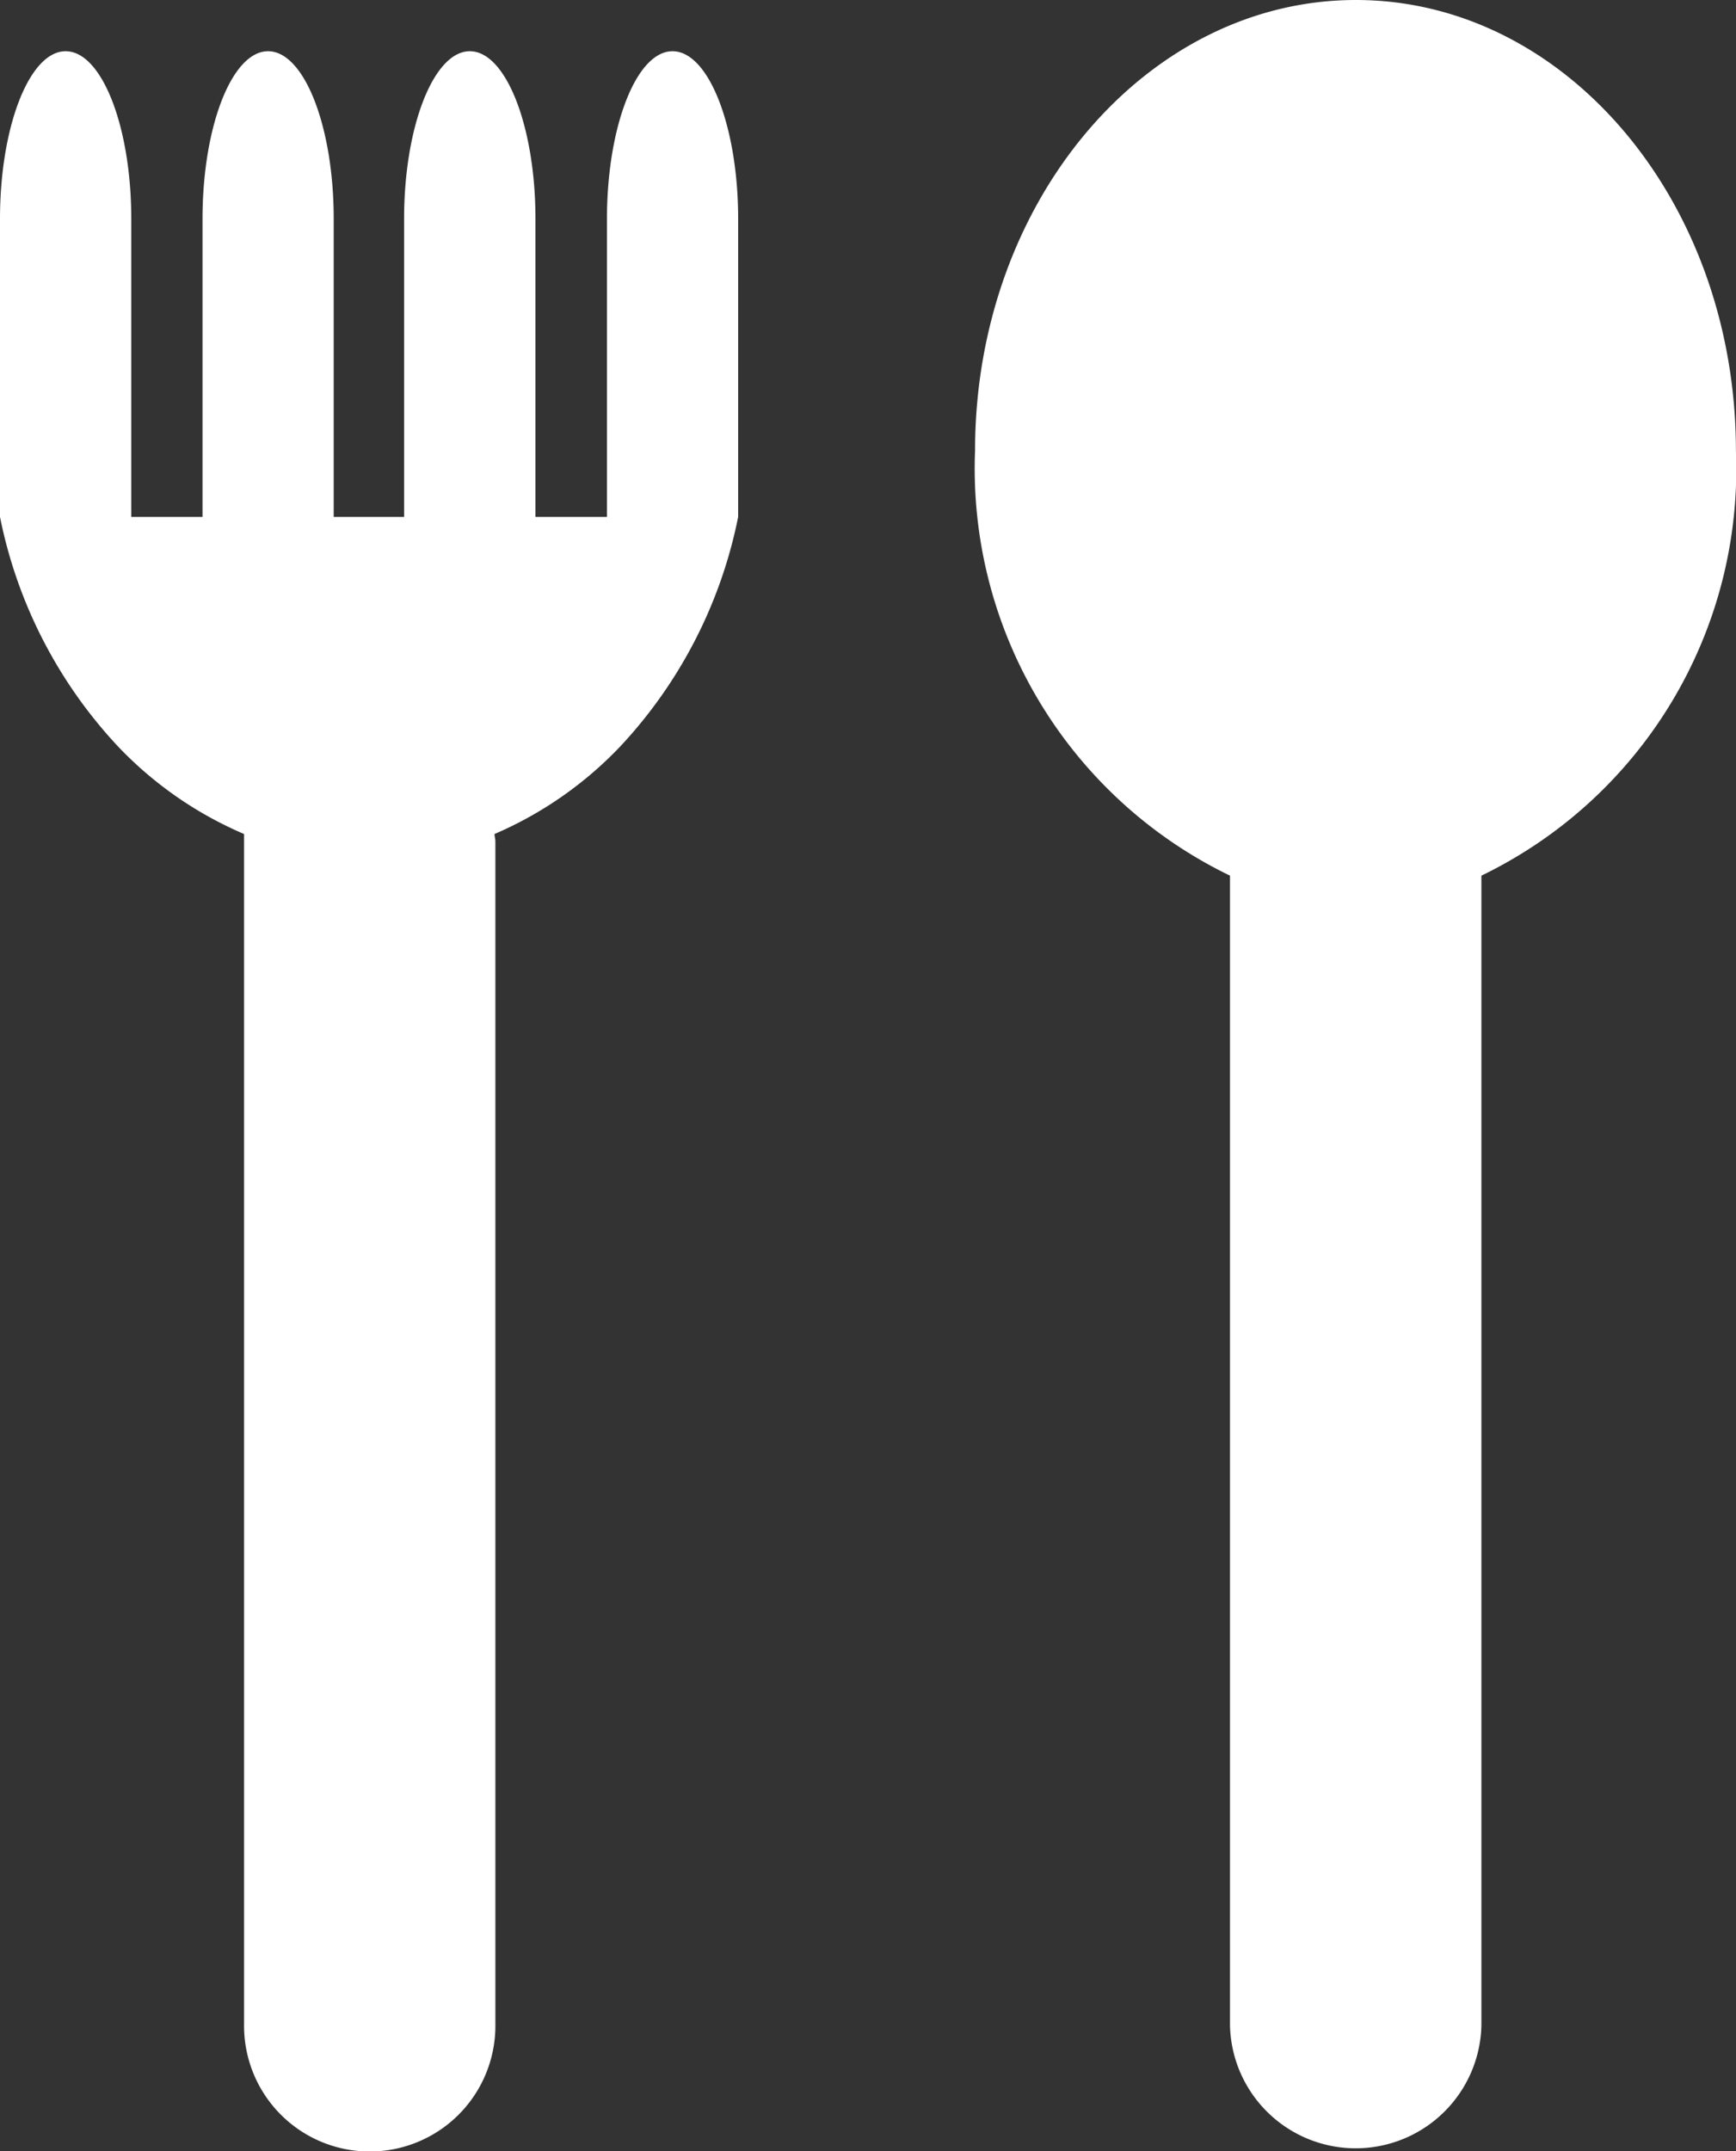 <svg xmlns="http://www.w3.org/2000/svg" xmlns:xlink="http://www.w3.org/1999/xlink" width="20.101" height="24.904" viewBox="0 0 20.101 24.904">
  <rect x="0" y="0" width="20.101" height="24.904" fill="#333333" stroke="none"/>
  <defs>
    <clipPath id="clip-path">
      <rect id="Rectangle_195" data-name="Rectangle 195" width="20.101" height="24.904" transform="translate(0 0)" fill="#fff"/>
    </clipPath>
  </defs>
  <g id="Groupe_613" data-name="Groupe 613" transform="translate(0 0)">
    <g id="Groupe_539" data-name="Groupe 539" clip-path="url(#clip-path)">
      <path id="Tracé_649" data-name="Tracé 649" d="M20.1,5.218C20.1,2.334,18.129,0,15.7,0s-4.41,2.334-4.41,5.218a5.235,5.235,0,0,0,2.952,4.919V23.452a1.456,1.456,0,0,0,2.911,0V10.137A5.227,5.227,0,0,0,20.1,5.218" fill="#fff"/>
      <path id="Tracé_650" data-name="Tracé 650" d="M7.787.593c-.42,0-.759.876-.759,1.94V5.984H6.2V2.533c0-1.064-.34-1.94-.76-1.94s-.761.876-.761,1.94V5.984H3.864V2.533c0-1.064-.34-1.94-.76-1.94s-.759.876-.759,1.94V5.984H1.52V2.533c0-1.064-.34-1.94-.76-1.94S0,1.469,0,2.533V5.984A5.452,5.452,0,0,0,1.368,8.643,4.395,4.395,0,0,0,2.826,9.655c0,.026,0,.057,0,.089V23.452a1.455,1.455,0,0,0,2.91,0V9.744c0-.032-.01-.063-.01-.089A4.409,4.409,0,0,0,7.18,8.643,5.451,5.451,0,0,0,8.547,5.984V2.533c0-1.064-.34-1.94-.76-1.94" fill="#fff"/>
    </g>
  </g>
</svg>
